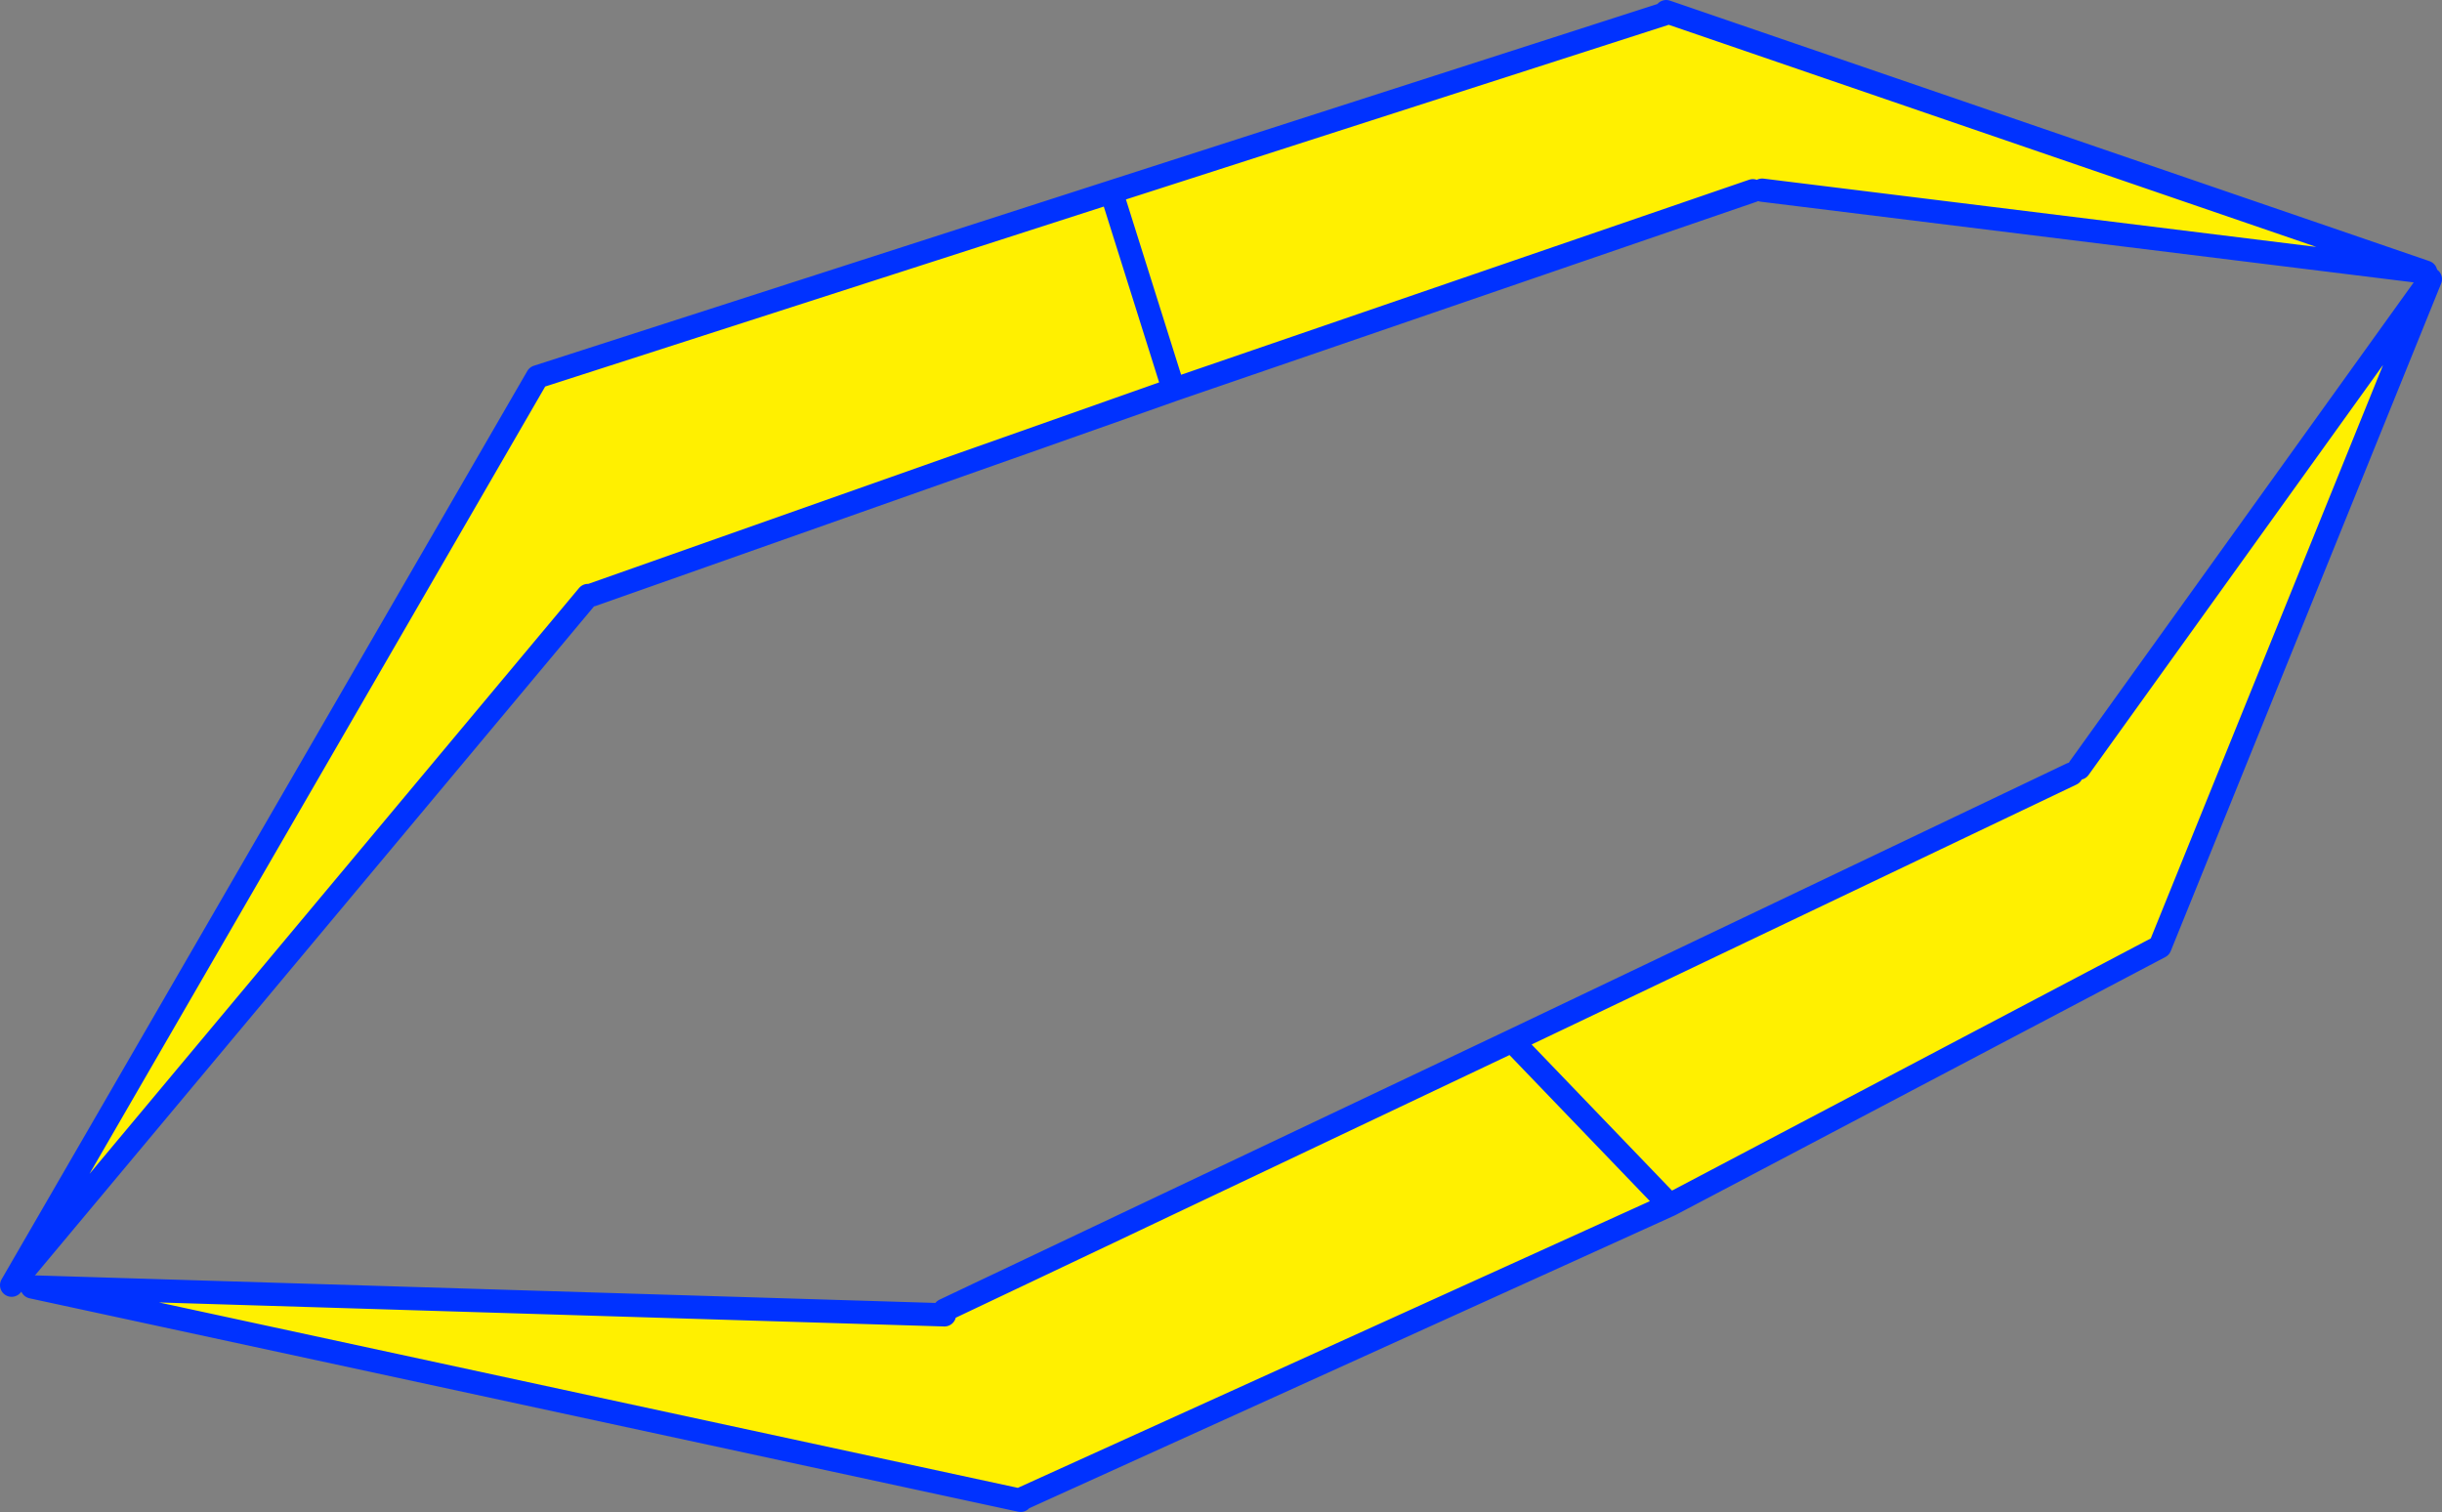 <?xml version="1.0" encoding="UTF-8" standalone="no"?>
<svg xmlns:xlink="http://www.w3.org/1999/xlink" height="130.0px" width="209.95px" xmlns="http://www.w3.org/2000/svg">
  <rect width="100%" height="100%" fill="#808080" stroke="none"/>
  <g transform="matrix(1.0, 0.0, 0.0, 1.0, -234.5, -193.25)">
    <path d="M412.6 259.8 L413.25 259.3 443.45 217.25 420.2 274.65 378.15 296.8 378.05 296.85 322.5 322.05 322.25 322.25 237.25 303.9 315.7 306.3 315.7 305.9 364.5 282.75 412.6 259.8 M364.5 282.75 L378.05 296.85 364.5 282.75" fill="#fff000" fill-rule="evenodd" stroke="none"/>
    <path d="M413.25 259.3 L443.45 217.25 420.2 274.65 378.15 296.8 378.05 296.85 322.5 322.05 M322.25 322.25 L237.25 303.9 315.7 306.3 M315.7 305.9 L364.5 282.75 412.6 259.8 M378.15 296.8 L378.05 296.85 364.5 282.75" fill="none" stroke="#0032ff" stroke-linecap="round" stroke-linejoin="round" stroke-width="2.0"/>
    <path d="M377.6 194.45 L377.75 194.25 443.05 216.65 386.0 209.6 385.2 209.65 335.4 226.75 330.05 209.75 335.4 226.75 285.4 244.4 285.05 244.45 235.5 303.75 280.7 225.65 330.05 209.75 377.6 194.45" fill="#fff000" fill-rule="evenodd" stroke="none"/>
    <path d="M377.6 194.45 L330.05 209.75 335.4 226.75 385.2 209.65 M386.0 209.6 L443.05 216.65 377.75 194.25 M285.05 244.45 L235.5 303.75 280.7 225.65 330.05 209.75 M335.4 226.75 L285.4 244.4" fill="none" stroke="#0032ff" stroke-linecap="round" stroke-linejoin="round" stroke-width="2.0"/>
  </g>
</svg>
